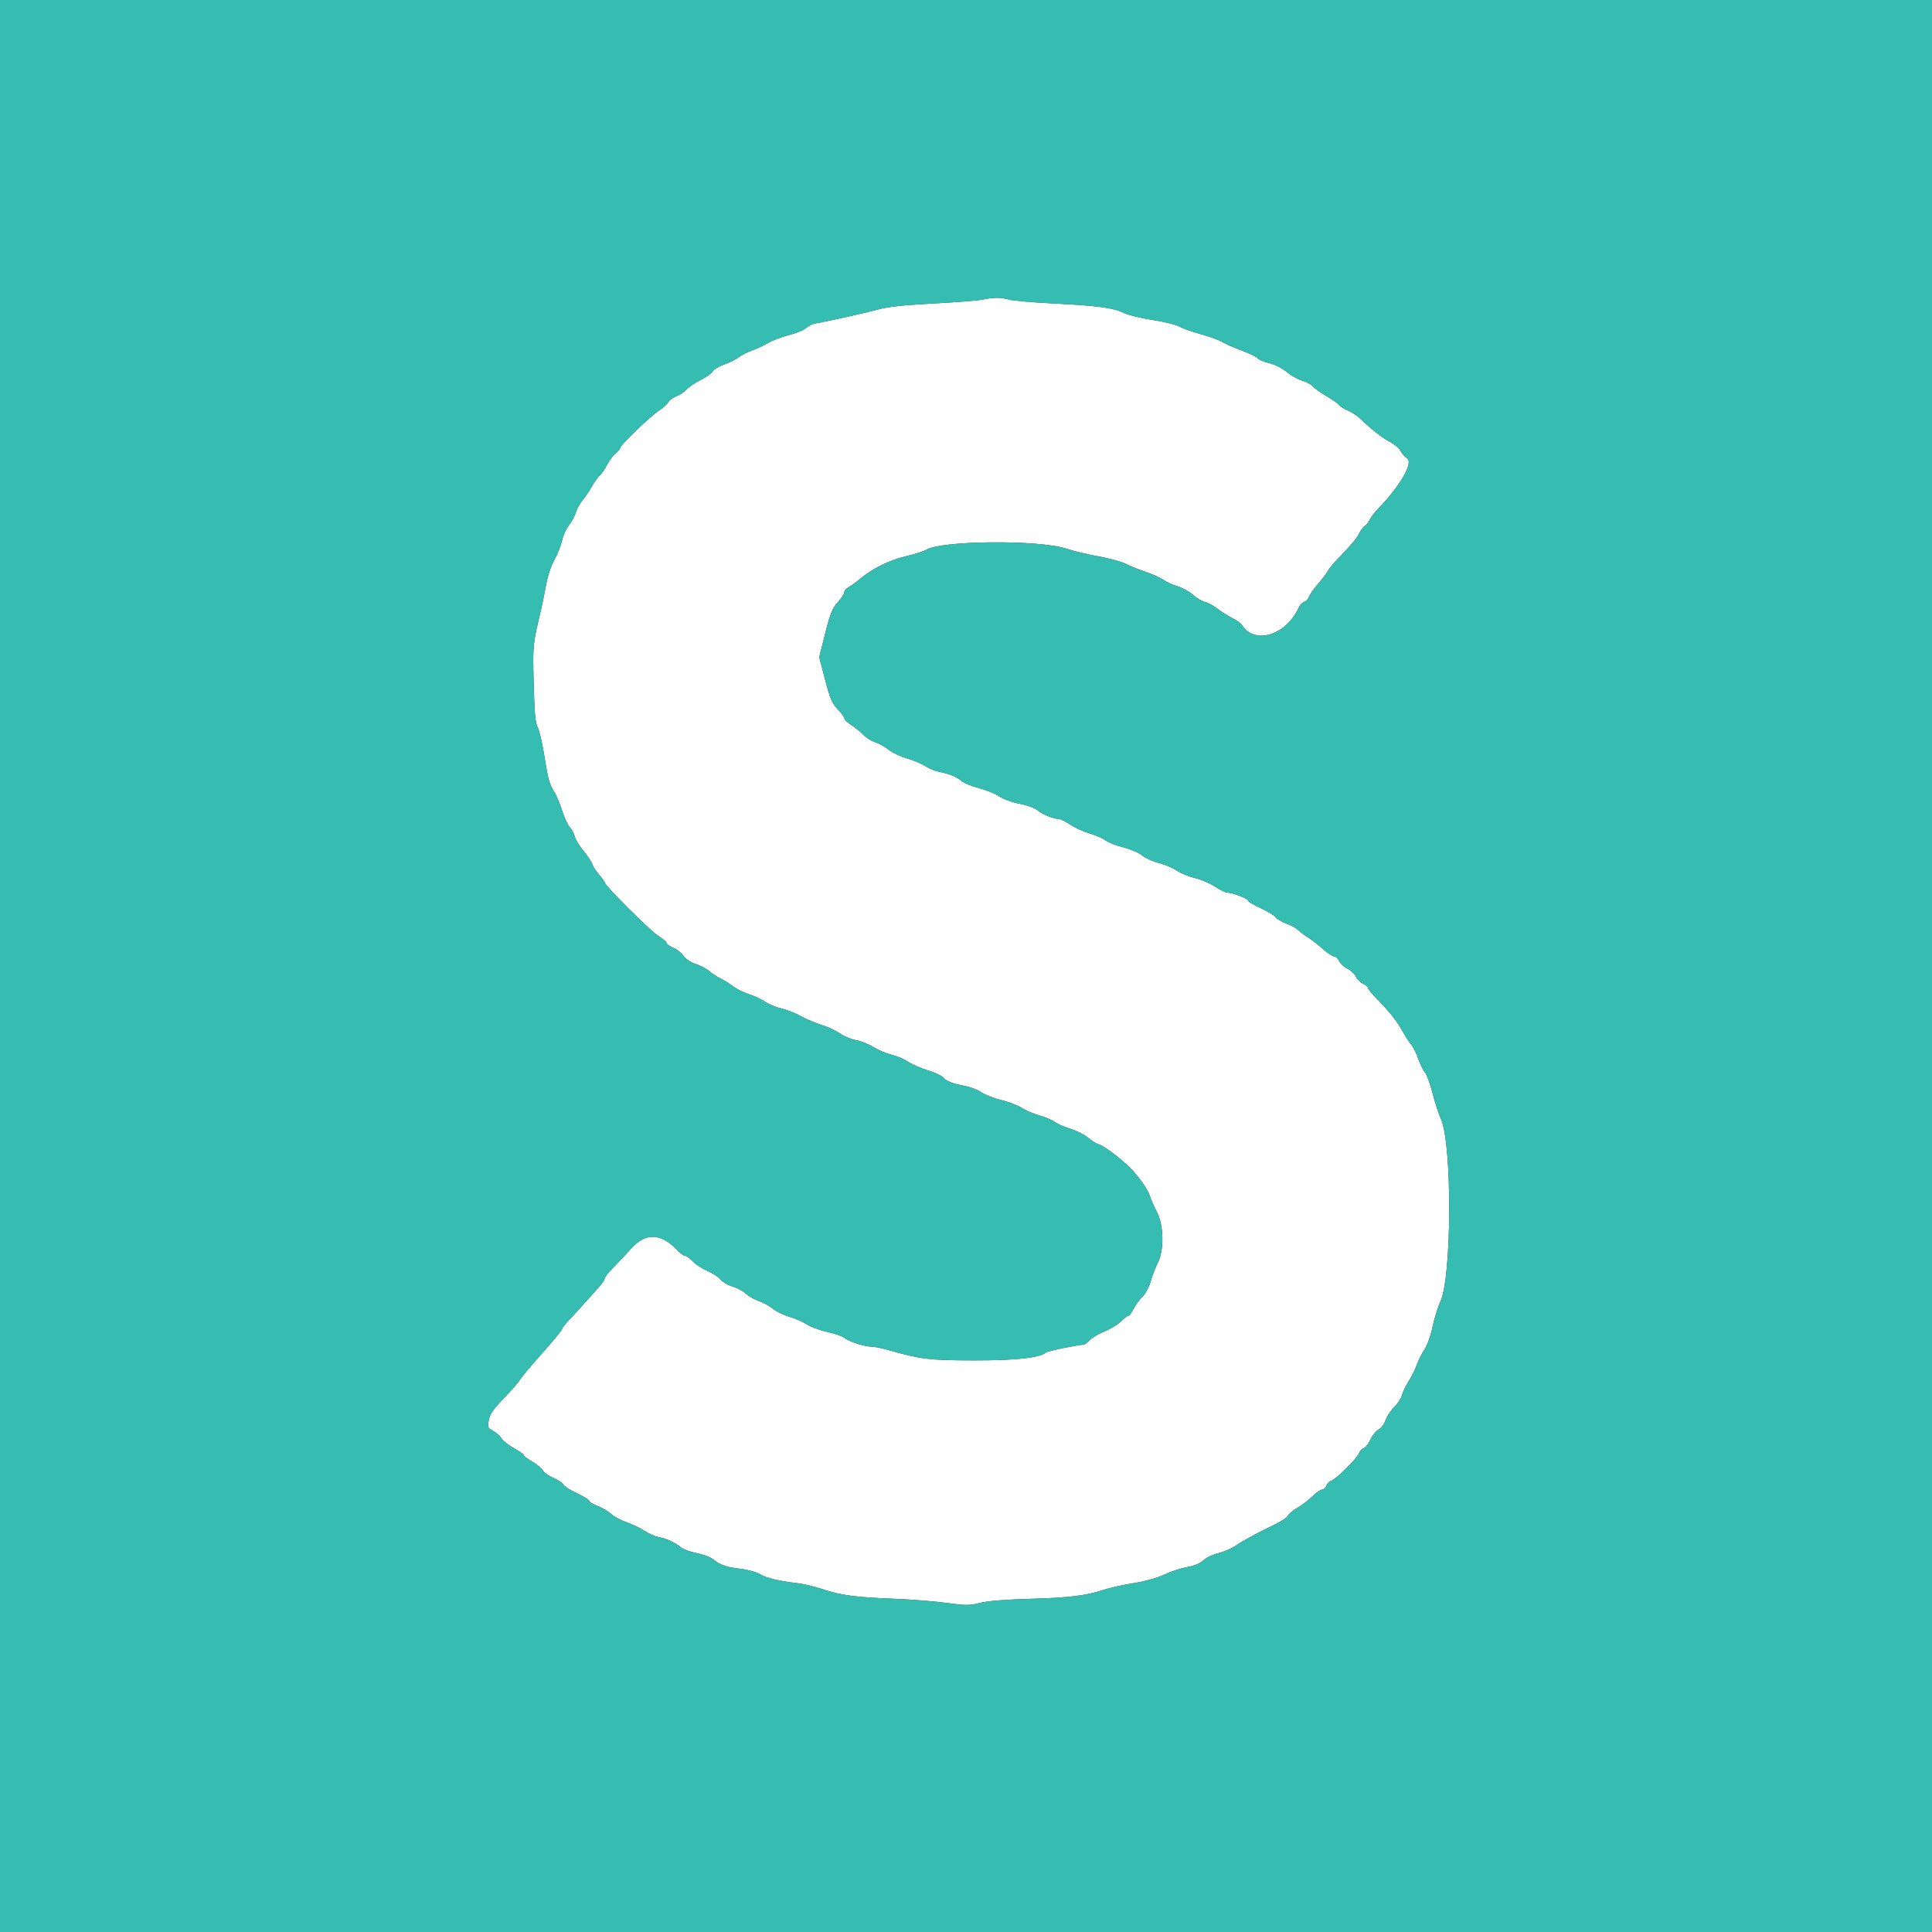 <svg id="svg" version="1.1" xmlns="http://www.w3.org/2000/svg" xmlns:xlink="http://www.w3.org/1999/xlink"   width="128" height="128" viewBox="0, 0, 400,400"><rect x="0" y="0" width="400" height="400" fill="#333333" stroke="none"/><g id="svgg"><path id="path0" d="M203.400 62.036 C 202.520 62.224,197.930 62.585,193.200 62.836 C 187.061 63.162,183.799 63.516,181.800 64.074 C 179.501 64.715,172.105 66.365,168.574 67.024 C 168.119 67.109,167.351 67.522,166.867 67.942 C 166.382 68.363,164.790 69.007,163.329 69.374 C 161.868 69.741,159.930 70.476,159.023 71.008 C 158.116 71.539,156.603 72.246,155.661 72.579 C 154.719 72.911,153.507 73.530,152.969 73.953 C 152.430 74.377,151.076 75.052,149.960 75.453 C 148.843 75.855,147.759 76.502,147.551 76.892 C 147.342 77.282,146.233 78.075,145.086 78.655 C 143.939 79.235,142.595 80.144,142.100 80.675 C 141.605 81.207,140.656 81.831,139.991 82.063 C 139.327 82.295,138.599 82.828,138.374 83.248 C 138.150 83.668,137.298 84.442,136.483 84.968 C 134.674 86.135,128.400 92.161,128.400 92.732 C 128.400 92.957,127.972 93.478,127.450 93.889 C 126.927 94.301,126.130 95.361,125.679 96.245 C 125.228 97.130,124.565 98.097,124.206 98.395 C 123.847 98.693,123.085 99.761,122.511 100.768 C 121.938 101.776,121.070 103.050,120.583 103.600 C 120.095 104.150,119.479 105.280,119.214 106.110 C 118.948 106.941,118.304 108.129,117.781 108.750 C 117.258 109.371,116.634 110.761,116.394 111.840 C 116.154 112.918,115.436 114.725,114.800 115.857 C 114.107 117.087,113.395 119.256,113.026 121.257 C 112.687 123.095,112.238 125.320,112.029 126.200 C 110.285 133.519,110.294 133.430,110.497 141.507 C 110.655 147.735,110.834 149.662,111.348 150.640 C 111.706 151.322,112.352 154.183,112.784 156.997 C 113.377 160.858,113.811 162.479,114.550 163.596 C 115.089 164.410,115.900 166.276,116.353 167.742 C 116.806 169.209,117.533 170.791,117.968 171.258 C 118.404 171.726,118.866 172.591,118.996 173.180 C 119.125 173.770,119.935 175.104,120.794 176.144 C 121.654 177.184,122.481 178.433,122.633 178.918 C 122.784 179.403,123.424 180.391,124.054 181.114 C 124.684 181.837,125.200 182.558,125.200 182.717 C 125.200 183.333,134.691 192.782,136.300 193.768 C 137.235 194.341,138.000 194.997,138.000 195.225 C 138.000 195.454,138.615 195.898,139.367 196.212 C 140.118 196.526,141.098 197.294,141.543 197.920 C 142.024 198.596,143.050 199.275,144.076 199.597 C 145.024 199.895,146.250 200.537,146.800 201.023 C 147.350 201.510,148.430 202.220,149.200 202.602 C 149.970 202.983,151.203 203.746,151.941 204.299 C 152.678 204.851,154.114 205.553,155.131 205.859 C 156.148 206.165,157.614 206.853,158.390 207.388 C 159.165 207.922,160.700 208.558,161.800 208.801 C 162.900 209.044,164.721 209.761,165.847 210.395 C 166.972 211.028,168.862 211.832,170.047 212.181 C 171.231 212.529,172.956 213.327,173.879 213.953 C 174.803 214.579,176.331 215.215,177.275 215.366 C 178.220 215.517,179.804 216.148,180.796 216.769 C 181.788 217.390,183.500 218.112,184.600 218.373 C 185.700 218.635,187.230 219.280,188.000 219.808 C 188.770 220.335,190.593 221.135,192.052 221.585 C 193.511 222.034,194.943 222.691,195.236 223.043 C 195.888 223.829,197.189 224.341,199.788 224.835 C 200.881 225.043,202.411 225.638,203.188 226.157 C 203.964 226.677,205.826 227.399,207.325 227.762 C 208.823 228.124,210.713 228.849,211.525 229.372 C 212.336 229.895,214.007 230.607,215.237 230.954 C 216.467 231.302,217.907 231.912,218.437 232.311 C 218.967 232.709,220.442 233.354,221.715 233.743 C 222.988 234.132,224.617 234.967,225.336 235.598 C 226.055 236.229,227.109 236.862,227.677 237.005 C 228.541 237.222,232.015 239.846,233.901 241.706 C 235.604 243.387,237.596 246.180,238.020 247.481 C 238.291 248.317,238.983 249.900,239.557 251.000 C 240.950 253.671,241.040 258.897,239.735 261.400 C 239.277 262.280,238.614 263.998,238.263 265.219 C 237.900 266.481,237.172 267.860,236.574 268.419 C 235.995 268.958,235.176 270.075,234.753 270.900 C 234.330 271.725,233.821 272.400,233.623 272.400 C 233.424 272.400,232.726 272.935,232.072 273.590 C 231.418 274.244,229.928 275.156,228.761 275.615 C 227.594 276.075,226.201 276.890,225.665 277.426 C 225.129 277.962,224.559 278.400,224.398 278.400 C 223.294 278.400,216.958 279.703,216.594 280.005 C 215.231 281.136,210.449 281.661,201.605 281.651 C 192.319 281.640,190.625 281.430,183.613 279.425 C 182.410 279.081,180.931 278.800,180.327 278.800 C 178.944 278.800,175.602 277.695,174.775 276.964 C 174.431 276.660,172.851 276.118,171.263 275.760 C 169.675 275.401,167.770 274.697,167.030 274.194 C 166.290 273.692,164.687 272.991,163.469 272.637 C 162.250 272.283,160.718 271.542,160.063 270.992 C 159.408 270.441,158.094 269.715,157.142 269.380 C 156.190 269.044,154.959 268.343,154.406 267.821 C 153.853 267.300,152.623 266.645,151.673 266.365 C 150.723 266.086,149.619 265.442,149.220 264.935 C 148.821 264.427,147.618 263.637,146.547 263.178 C 145.476 262.720,144.084 261.817,143.453 261.172 C 142.821 260.527,142.088 260.000,141.822 260.000 C 141.557 260.000,140.912 259.545,140.391 258.990 C 136.895 255.269,133.722 255.109,130.676 258.500 C 129.441 259.875,127.704 261.724,126.815 262.610 C 125.927 263.495,125.200 264.434,125.200 264.696 C 125.200 264.959,124.615 265.810,123.900 266.589 C 123.185 267.367,121.880 268.821,121.000 269.821 C 120.120 270.820,118.725 272.335,117.900 273.187 C 117.075 274.040,116.400 274.912,116.400 275.126 C 116.400 275.340,114.579 277.559,112.354 280.058 C 110.128 282.556,108.029 285.050,107.688 285.600 C 107.347 286.150,106.333 287.364,105.434 288.298 C 102.041 291.825,101.450 292.632,101.180 294.111 C 100.925 295.505,100.997 295.681,102.047 296.224 C 102.677 296.550,103.485 297.263,103.842 297.808 C 104.200 298.354,105.371 299.279,106.446 299.864 C 107.521 300.449,108.400 301.071,108.400 301.247 C 108.400 301.422,109.214 302.043,110.209 302.626 C 111.204 303.210,112.207 304.039,112.437 304.470 C 112.668 304.900,113.657 305.596,114.637 306.016 C 115.616 306.435,116.519 307.044,116.643 307.368 C 116.767 307.692,118.024 308.497,119.435 309.157 C 120.846 309.818,122.000 310.533,122.000 310.746 C 122.000 310.959,122.781 311.432,123.737 311.797 C 124.692 312.162,125.956 312.908,126.546 313.455 C 127.136 314.002,128.582 314.781,129.759 315.186 C 130.937 315.591,132.601 316.386,133.457 316.953 C 134.313 317.519,135.640 318.102,136.407 318.248 C 138.047 318.561,139.881 319.416,141.000 320.390 C 141.440 320.773,142.880 321.293,144.200 321.546 C 145.520 321.798,147.050 322.366,147.600 322.806 C 149.128 324.030,150.354 324.459,153.286 324.796 C 154.763 324.965,156.591 325.469,157.347 325.916 C 158.746 326.741,161.240 327.338,165.200 327.796 C 166.410 327.936,168.715 328.491,170.322 329.030 C 174.078 330.289,177.113 330.696,185.000 331.001 C 188.520 331.137,193.433 331.526,195.918 331.864 C 199.993 332.419,200.679 332.418,202.918 331.858 C 204.517 331.459,208.147 331.163,213.119 331.027 C 221.290 330.805,224.778 330.380,228.472 329.161 C 229.721 328.748,232.511 328.127,234.672 327.781 C 237.042 327.401,239.552 326.701,241.000 326.015 C 242.320 325.389,244.467 324.683,245.772 324.445 C 247.313 324.164,248.504 323.669,249.172 323.033 C 249.737 322.495,251.100 321.841,252.200 321.579 C 253.300 321.317,254.885 320.643,255.723 320.081 C 257.438 318.931,260.206 317.428,263.907 315.639 C 265.286 314.972,266.523 314.146,266.654 313.803 C 266.786 313.460,267.680 312.718,268.642 312.154 C 269.604 311.591,271.005 310.515,271.755 309.765 C 272.506 309.014,273.396 308.400,273.733 308.400 C 274.070 308.400,274.457 308.049,274.594 307.620 C 274.730 307.192,275.179 306.734,275.591 306.603 C 276.599 306.283,281.072 301.832,281.389 300.834 C 281.528 300.398,281.958 299.940,282.345 299.818 C 282.732 299.695,283.352 298.906,283.723 298.065 C 284.094 297.224,284.843 296.298,285.388 296.006 C 285.933 295.715,286.587 294.844,286.842 294.072 C 287.097 293.300,287.909 292.064,288.647 291.326 C 289.385 290.588,290.103 289.493,290.243 288.892 C 290.383 288.292,291.010 286.982,291.637 285.983 C 292.264 284.984,293.038 283.426,293.357 282.522 C 293.676 281.618,294.392 280.186,294.949 279.339 C 295.510 278.486,296.242 276.429,296.592 274.724 C 296.939 273.032,297.679 270.650,298.237 269.431 C 300.601 264.268,300.663 236.744,298.323 231.645 C 297.857 230.630,297.069 228.211,296.572 226.269 C 296.075 224.327,295.379 222.419,295.025 222.027 C 294.671 221.636,294.048 220.370,293.640 219.213 C 293.233 218.055,292.568 216.724,292.164 216.254 C 291.759 215.784,290.971 214.574,290.414 213.563 C 289.222 211.404,287.717 209.499,285.100 206.834 C 284.055 205.770,283.200 204.726,283.200 204.514 C 283.200 204.302,282.747 203.922,282.194 203.670 C 281.641 203.418,280.979 202.752,280.723 202.191 C 280.467 201.630,279.685 200.898,278.984 200.566 C 278.284 200.233,277.510 199.520,277.264 198.981 C 277.018 198.441,276.539 198.000,276.200 198.000 C 275.860 198.000,274.821 197.316,273.891 196.481 C 272.961 195.645,271.660 194.632,271.000 194.229 C 270.340 193.826,269.350 193.091,268.800 192.596 C 268.250 192.101,267.147 191.488,266.348 191.233 C 265.550 190.978,264.560 190.392,264.148 189.930 C 263.737 189.468,262.275 188.583,260.900 187.962 C 259.525 187.341,258.400 186.663,258.400 186.454 C 258.400 186.059,255.099 184.800,254.064 184.800 C 253.737 184.800,252.587 184.234,251.509 183.541 C 250.430 182.849,248.551 182.051,247.334 181.768 C 246.116 181.485,244.463 180.804,243.660 180.255 C 242.857 179.706,241.167 178.992,239.904 178.668 C 238.641 178.343,237.084 177.637,236.443 177.097 C 235.802 176.558,234.062 175.811,232.576 175.438 C 231.090 175.065,229.440 174.418,228.909 174.000 C 228.378 173.582,226.921 172.945,225.672 172.585 C 224.422 172.224,222.604 171.405,221.631 170.765 C 220.659 170.124,219.669 169.599,219.431 169.598 C 218.277 169.592,215.907 168.672,214.912 167.843 C 214.229 167.274,212.754 166.721,211.085 166.410 C 209.536 166.121,207.732 165.468,206.885 164.890 C 206.068 164.333,204.165 163.558,202.656 163.167 C 201.147 162.777,199.527 162.114,199.056 161.693 C 198.097 160.837,196.486 160.178,194.400 159.788 C 193.630 159.645,192.366 159.118,191.592 158.618 C 190.817 158.119,189.107 157.402,187.792 157.025 C 186.476 156.649,184.770 155.842,184.000 155.233 C 183.230 154.624,181.951 153.912,181.159 153.651 C 180.366 153.390,179.286 152.710,178.759 152.141 C 178.231 151.571,177.125 150.674,176.300 150.147 C 175.475 149.621,174.800 148.975,174.800 148.712 C 174.800 148.449,174.181 147.596,173.424 146.817 C 172.265 145.625,171.854 144.659,170.829 140.726 L 169.611 136.052 170.850 131.126 C 171.884 127.019,172.315 125.950,173.445 124.699 C 174.190 123.873,174.800 122.935,174.800 122.613 C 174.800 122.291,175.205 121.816,175.700 121.556 C 176.195 121.297,177.230 120.553,178.000 119.904 C 180.587 117.723,184.119 115.965,187.502 115.176 C 189.331 114.750,191.226 114.150,191.713 113.844 C 194.833 111.883,215.220 111.720,220.833 113.611 C 222.191 114.069,225.139 114.774,227.383 115.179 C 229.628 115.584,232.183 116.281,233.061 116.729 C 233.939 117.177,235.807 117.931,237.212 118.404 C 238.618 118.878,240.261 119.616,240.864 120.046 C 241.467 120.475,242.781 121.073,243.784 121.375 C 244.787 121.677,246.239 122.479,247.011 123.156 C 247.783 123.834,248.906 124.502,249.507 124.641 C 250.108 124.780,251.234 125.388,252.008 125.992 C 252.783 126.596,254.168 127.473,255.087 127.942 C 256.005 128.411,256.902 129.032,257.079 129.322 C 259.654 133.547,266.228 131.605,268.853 125.843 C 269.111 125.278,269.645 124.713,270.040 124.587 C 270.436 124.462,270.872 124.003,271.010 123.569 C 271.148 123.134,271.966 121.964,272.828 120.968 C 273.689 119.972,274.602 118.771,274.855 118.298 C 275.108 117.825,275.874 116.856,276.557 116.145 C 279.983 112.582,280.733 111.700,281.341 110.520 C 281.703 109.816,282.244 109.096,282.542 108.920 C 282.839 108.744,283.309 108.150,283.584 107.600 C 283.860 107.050,284.610 106.060,285.250 105.400 C 290.019 100.485,292.767 95.639,291.247 94.825 C 290.874 94.625,290.311 93.982,289.997 93.395 C 289.683 92.808,288.700 91.960,287.813 91.512 C 286.283 90.738,283.875 88.856,281.544 86.612 C 280.964 86.054,279.869 85.337,279.113 85.021 C 278.356 84.705,277.505 84.167,277.221 83.826 C 276.938 83.484,275.770 82.670,274.627 82.015 C 273.483 81.361,272.215 80.459,271.810 80.011 C 271.405 79.563,270.394 79.014,269.565 78.791 C 268.736 78.567,267.331 77.777,266.443 77.036 C 265.510 76.257,263.985 75.484,262.834 75.208 C 261.737 74.945,260.638 74.486,260.391 74.189 C 260.144 73.891,258.650 73.163,257.071 72.571 C 255.492 71.978,253.656 71.168,252.991 70.771 C 252.327 70.373,250.347 69.658,248.591 69.182 C 246.836 68.706,244.860 68.000,244.200 67.612 C 243.540 67.225,241.062 66.617,238.694 66.261 C 236.326 65.905,233.626 65.244,232.694 64.793 C 230.477 63.719,227.310 63.295,217.927 62.817 C 213.677 62.600,209.571 62.237,208.803 62.011 C 207.199 61.539,205.679 61.546,203.400 62.036 " stroke="none" fill="#ffffff" fill-rule="evenodd"></path><path id="path1" d="M0.000 200.000 L 0.000 400.000 200.000 400.000 L 400.000 400.000 400.000 200.000 L 400.000 0.000 200.000 0.000 L 0.000 0.000 0.000 200.000 M208.803 62.011 C 209.571 62.237,213.677 62.600,217.927 62.817 C 227.310 63.295,230.477 63.719,232.694 64.793 C 233.626 65.244,236.326 65.905,238.694 66.261 C 241.062 66.617,243.540 67.225,244.200 67.612 C 244.860 68.000,246.836 68.706,248.591 69.182 C 250.347 69.658,252.327 70.373,252.991 70.771 C 253.656 71.168,255.492 71.978,257.071 72.571 C 258.650 73.163,260.144 73.891,260.391 74.189 C 260.638 74.486,261.737 74.945,262.834 75.208 C 263.985 75.484,265.510 76.257,266.443 77.036 C 267.331 77.777,268.736 78.567,269.565 78.791 C 270.394 79.014,271.405 79.563,271.810 80.011 C 272.215 80.459,273.483 81.361,274.627 82.015 C 275.770 82.670,276.938 83.484,277.221 83.826 C 277.505 84.167,278.356 84.705,279.113 85.021 C 279.869 85.337,280.964 86.054,281.544 86.612 C 283.875 88.856,286.283 90.738,287.813 91.512 C 288.700 91.960,289.683 92.808,289.997 93.395 C 290.311 93.982,290.874 94.625,291.247 94.825 C 292.767 95.639,290.019 100.485,285.250 105.400 C 284.610 106.060,283.860 107.050,283.584 107.600 C 283.309 108.150,282.839 108.744,282.542 108.920 C 282.244 109.096,281.703 109.816,281.341 110.520 C 280.733 111.700,279.983 112.582,276.557 116.145 C 275.874 116.856,275.108 117.825,274.855 118.298 C 274.602 118.771,273.689 119.972,272.828 120.968 C 271.966 121.964,271.148 123.134,271.010 123.569 C 270.872 124.003,270.436 124.462,270.040 124.587 C 269.645 124.713,269.111 125.278,268.853 125.843 C 266.228 131.605,259.654 133.547,257.079 129.322 C 256.902 129.032,256.005 128.411,255.087 127.942 C 254.168 127.473,252.783 126.596,252.008 125.992 C 251.234 125.388,250.108 124.780,249.507 124.641 C 248.906 124.502,247.783 123.834,247.011 123.156 C 246.239 122.479,244.787 121.677,243.784 121.375 C 242.781 121.073,241.467 120.475,240.864 120.046 C 240.261 119.616,238.618 118.878,237.212 118.404 C 235.807 117.931,233.939 117.177,233.061 116.729 C 232.183 116.281,229.628 115.584,227.383 115.179 C 225.139 114.774,222.191 114.069,220.833 113.611 C 215.220 111.720,194.833 111.883,191.713 113.844 C 191.226 114.150,189.331 114.750,187.502 115.176 C 184.119 115.965,180.587 117.723,178.000 119.904 C 177.230 120.553,176.195 121.297,175.700 121.556 C 175.205 121.816,174.800 122.291,174.800 122.613 C 174.800 122.935,174.190 123.873,173.445 124.699 C 172.315 125.950,171.884 127.019,170.850 131.126 L 169.611 136.052 170.829 140.726 C 171.854 144.659,172.265 145.625,173.424 146.817 C 174.181 147.596,174.800 148.449,174.800 148.712 C 174.800 148.975,175.475 149.621,176.300 150.147 C 177.125 150.674,178.231 151.571,178.759 152.141 C 179.286 152.710,180.366 153.390,181.159 153.651 C 181.951 153.912,183.230 154.624,184.000 155.233 C 184.770 155.842,186.476 156.649,187.792 157.025 C 189.107 157.402,190.817 158.119,191.592 158.618 C 192.366 159.118,193.630 159.645,194.400 159.788 C 196.486 160.178,198.097 160.837,199.056 161.693 C 199.527 162.114,201.147 162.777,202.656 163.167 C 204.165 163.558,206.068 164.333,206.885 164.890 C 207.732 165.468,209.536 166.121,211.085 166.410 C 212.754 166.721,214.229 167.274,214.912 167.843 C 215.907 168.672,218.277 169.592,219.431 169.598 C 219.669 169.599,220.659 170.124,221.631 170.765 C 222.604 171.405,224.422 172.224,225.672 172.585 C 226.921 172.945,228.378 173.582,228.909 174.000 C 229.440 174.418,231.090 175.065,232.576 175.438 C 234.062 175.811,235.802 176.558,236.443 177.097 C 237.084 177.637,238.641 178.343,239.904 178.668 C 241.167 178.992,242.857 179.706,243.660 180.255 C 244.463 180.804,246.116 181.485,247.334 181.768 C 248.551 182.051,250.430 182.849,251.509 183.541 C 252.587 184.234,253.737 184.800,254.064 184.800 C 255.099 184.800,258.400 186.059,258.400 186.454 C 258.400 186.663,259.525 187.341,260.900 187.962 C 262.275 188.583,263.737 189.468,264.148 189.930 C 264.560 190.392,265.550 190.978,266.348 191.233 C 267.147 191.488,268.250 192.101,268.800 192.596 C 269.350 193.091,270.340 193.826,271.000 194.229 C 271.660 194.632,272.961 195.645,273.891 196.481 C 274.821 197.316,275.860 198.000,276.200 198.000 C 276.539 198.000,277.018 198.441,277.264 198.981 C 277.510 199.520,278.284 200.233,278.984 200.566 C 279.685 200.898,280.467 201.630,280.723 202.191 C 280.979 202.752,281.641 203.418,282.194 203.670 C 282.747 203.922,283.200 204.302,283.200 204.514 C 283.200 204.726,284.055 205.770,285.100 206.834 C 287.717 209.499,289.222 211.404,290.414 213.563 C 290.971 214.574,291.759 215.784,292.164 216.254 C 292.568 216.724,293.233 218.055,293.640 219.213 C 294.048 220.370,294.671 221.636,295.025 222.027 C 295.379 222.419,296.075 224.327,296.572 226.269 C 297.069 228.211,297.857 230.630,298.323 231.645 C 300.663 236.744,300.601 264.268,298.237 269.431 C 297.679 270.650,296.939 273.032,296.592 274.724 C 296.242 276.429,295.510 278.486,294.949 279.339 C 294.392 280.186,293.676 281.618,293.357 282.522 C 293.038 283.426,292.264 284.984,291.637 285.983 C 291.010 286.982,290.383 288.292,290.243 288.892 C 290.103 289.493,289.385 290.588,288.647 291.326 C 287.909 292.064,287.097 293.300,286.842 294.072 C 286.587 294.844,285.933 295.715,285.388 296.006 C 284.843 296.298,284.094 297.224,283.723 298.065 C 283.352 298.906,282.732 299.695,282.345 299.818 C 281.958 299.940,281.528 300.398,281.389 300.834 C 281.072 301.832,276.599 306.283,275.591 306.603 C 275.179 306.734,274.730 307.192,274.594 307.620 C 274.457 308.049,274.070 308.400,273.733 308.400 C 273.396 308.400,272.506 309.014,271.755 309.765 C 271.005 310.515,269.604 311.591,268.642 312.154 C 267.680 312.718,266.786 313.460,266.654 313.803 C 266.523 314.146,265.286 314.972,263.907 315.639 C 260.206 317.428,257.438 318.931,255.723 320.081 C 254.885 320.643,253.300 321.317,252.200 321.579 C 251.100 321.841,249.737 322.495,249.172 323.033 C 248.504 323.669,247.313 324.164,245.772 324.445 C 244.467 324.683,242.320 325.389,241.000 326.015 C 239.552 326.701,237.042 327.401,234.672 327.781 C 232.511 328.127,229.721 328.748,228.472 329.161 C 224.778 330.380,221.290 330.805,213.119 331.027 C 208.147 331.163,204.517 331.459,202.918 331.858 C 200.679 332.418,199.993 332.419,195.918 331.864 C 193.433 331.526,188.520 331.137,185.000 331.001 C 177.113 330.696,174.078 330.289,170.322 329.030 C 168.715 328.491,166.410 327.936,165.200 327.796 C 161.240 327.338,158.746 326.741,157.347 325.916 C 156.591 325.469,154.763 324.965,153.286 324.796 C 150.354 324.459,149.128 324.030,147.600 322.806 C 147.050 322.366,145.520 321.798,144.200 321.546 C 142.880 321.293,141.440 320.773,141.000 320.390 C 139.881 319.416,138.047 318.561,136.407 318.248 C 135.640 318.102,134.313 317.519,133.457 316.953 C 132.601 316.386,130.937 315.591,129.759 315.186 C 128.582 314.781,127.136 314.002,126.546 313.455 C 125.956 312.908,124.692 312.162,123.737 311.797 C 122.781 311.432,122.000 310.959,122.000 310.746 C 122.000 310.533,120.846 309.818,119.435 309.157 C 118.024 308.497,116.767 307.692,116.643 307.368 C 116.519 307.044,115.616 306.435,114.637 306.016 C 113.657 305.596,112.668 304.900,112.437 304.470 C 112.207 304.039,111.204 303.210,110.209 302.626 C 109.214 302.043,108.400 301.422,108.400 301.247 C 108.400 301.071,107.521 300.449,106.446 299.864 C 105.371 299.279,104.200 298.354,103.842 297.808 C 103.485 297.263,102.677 296.550,102.047 296.224 C 100.997 295.681,100.925 295.505,101.180 294.111 C 101.450 292.632,102.041 291.825,105.434 288.298 C 106.333 287.364,107.347 286.150,107.688 285.600 C 108.029 285.050,110.128 282.556,112.354 280.058 C 114.579 277.559,116.400 275.340,116.400 275.126 C 116.400 274.912,117.075 274.040,117.900 273.187 C 118.725 272.335,120.120 270.820,121.000 269.821 C 121.880 268.821,123.185 267.367,123.900 266.589 C 124.615 265.810,125.200 264.959,125.200 264.696 C 125.200 264.434,125.927 263.495,126.815 262.610 C 127.704 261.724,129.441 259.875,130.676 258.500 C 133.722 255.109,136.895 255.269,140.391 258.990 C 140.912 259.545,141.557 260.000,141.822 260.000 C 142.088 260.000,142.821 260.527,143.453 261.172 C 144.084 261.817,145.476 262.720,146.547 263.178 C 147.618 263.637,148.821 264.427,149.220 264.935 C 149.619 265.442,150.723 266.086,151.673 266.365 C 152.623 266.645,153.853 267.300,154.406 267.821 C 154.959 268.343,156.190 269.044,157.142 269.380 C 158.094 269.715,159.408 270.441,160.063 270.992 C 160.718 271.542,162.250 272.283,163.469 272.637 C 164.687 272.991,166.290 273.692,167.030 274.194 C 167.770 274.697,169.675 275.401,171.263 275.760 C 172.851 276.118,174.431 276.660,174.775 276.964 C 175.602 277.695,178.944 278.800,180.327 278.800 C 180.931 278.800,182.410 279.081,183.613 279.425 C 190.625 281.430,192.319 281.640,201.605 281.651 C 210.449 281.661,215.231 281.136,216.594 280.005 C 216.958 279.703,223.294 278.400,224.398 278.400 C 224.559 278.400,225.129 277.962,225.665 277.426 C 226.201 276.890,227.594 276.075,228.761 275.615 C 229.928 275.156,231.418 274.244,232.072 273.590 C 232.726 272.935,233.424 272.400,233.623 272.400 C 233.821 272.400,234.330 271.725,234.753 270.900 C 235.176 270.075,235.995 268.958,236.574 268.419 C 237.172 267.860,237.900 266.481,238.263 265.219 C 238.614 263.998,239.277 262.280,239.735 261.400 C 241.040 258.897,240.950 253.671,239.557 251.000 C 238.983 249.900,238.291 248.317,238.020 247.481 C 237.596 246.180,235.604 243.387,233.901 241.706 C 232.015 239.846,228.541 237.222,227.677 237.005 C 227.109 236.862,226.055 236.229,225.336 235.598 C 224.617 234.967,222.988 234.132,221.715 233.743 C 220.442 233.354,218.967 232.709,218.437 232.311 C 217.907 231.912,216.467 231.302,215.237 230.954 C 214.007 230.607,212.336 229.895,211.525 229.372 C 210.713 228.849,208.823 228.124,207.325 227.762 C 205.826 227.399,203.964 226.677,203.188 226.157 C 202.411 225.638,200.881 225.043,199.788 224.835 C 197.189 224.341,195.888 223.829,195.236 223.043 C 194.943 222.691,193.511 222.034,192.052 221.585 C 190.593 221.135,188.770 220.335,188.000 219.808 C 187.230 219.280,185.700 218.635,184.600 218.373 C 183.500 218.112,181.788 217.390,180.796 216.769 C 179.804 216.148,178.220 215.517,177.275 215.366 C 176.331 215.215,174.803 214.579,173.879 213.953 C 172.956 213.327,171.231 212.529,170.047 212.181 C 168.862 211.832,166.972 211.028,165.847 210.395 C 164.721 209.761,162.900 209.044,161.800 208.801 C 160.700 208.558,159.165 207.922,158.390 207.388 C 157.614 206.853,156.148 206.165,155.131 205.859 C 154.114 205.553,152.678 204.851,151.941 204.299 C 151.203 203.746,149.970 202.983,149.200 202.602 C 148.430 202.220,147.350 201.510,146.800 201.023 C 146.250 200.537,145.024 199.895,144.076 199.597 C 143.050 199.275,142.024 198.596,141.543 197.920 C 141.098 197.294,140.118 196.526,139.367 196.212 C 138.615 195.898,138.000 195.454,138.000 195.225 C 138.000 194.997,137.235 194.341,136.300 193.768 C 134.691 192.782,125.200 183.333,125.200 182.717 C 125.200 182.558,124.684 181.837,124.054 181.114 C 123.424 180.391,122.784 179.403,122.633 178.918 C 122.481 178.433,121.654 177.184,120.794 176.144 C 119.935 175.104,119.125 173.770,118.996 173.180 C 118.866 172.591,118.404 171.726,117.968 171.258 C 117.533 170.791,116.806 169.209,116.353 167.742 C 115.900 166.276,115.089 164.410,114.550 163.596 C 113.811 162.479,113.377 160.858,112.784 156.997 C 112.352 154.183,111.706 151.322,111.348 150.640 C 110.834 149.662,110.655 147.735,110.497 141.507 C 110.294 133.430,110.285 133.519,112.029 126.200 C 112.238 125.320,112.687 123.095,113.026 121.257 C 113.395 119.256,114.107 117.087,114.800 115.857 C 115.436 114.725,116.154 112.918,116.394 111.840 C 116.634 110.761,117.258 109.371,117.781 108.750 C 118.304 108.129,118.948 106.941,119.214 106.110 C 119.479 105.280,120.095 104.150,120.583 103.600 C 121.070 103.050,121.938 101.776,122.511 100.768 C 123.085 99.761,123.847 98.693,124.206 98.395 C 124.565 98.097,125.228 97.130,125.679 96.245 C 126.130 95.361,126.927 94.301,127.450 93.889 C 127.972 93.478,128.400 92.957,128.400 92.732 C 128.400 92.161,134.674 86.135,136.483 84.968 C 137.298 84.442,138.150 83.668,138.374 83.248 C 138.599 82.828,139.327 82.295,139.991 82.063 C 140.656 81.831,141.605 81.207,142.100 80.675 C 142.595 80.144,143.939 79.235,145.086 78.655 C 146.233 78.075,147.342 77.282,147.551 76.892 C 147.759 76.502,148.843 75.855,149.960 75.453 C 151.076 75.052,152.430 74.377,152.969 73.953 C 153.507 73.530,154.719 72.911,155.661 72.579 C 156.603 72.246,158.116 71.539,159.023 71.008 C 159.930 70.476,161.868 69.741,163.329 69.374 C 164.790 69.007,166.382 68.363,166.867 67.942 C 167.351 67.522,168.119 67.109,168.574 67.024 C 172.105 66.365,179.501 64.715,181.800 64.074 C 183.799 63.516,187.061 63.162,193.200 62.836 C 197.930 62.585,202.520 62.224,203.400 62.036 C 205.679 61.546,207.199 61.539,208.803 62.011 " stroke="none" fill="#35bdb2" fill-rule="evenodd"></path></g></svg>